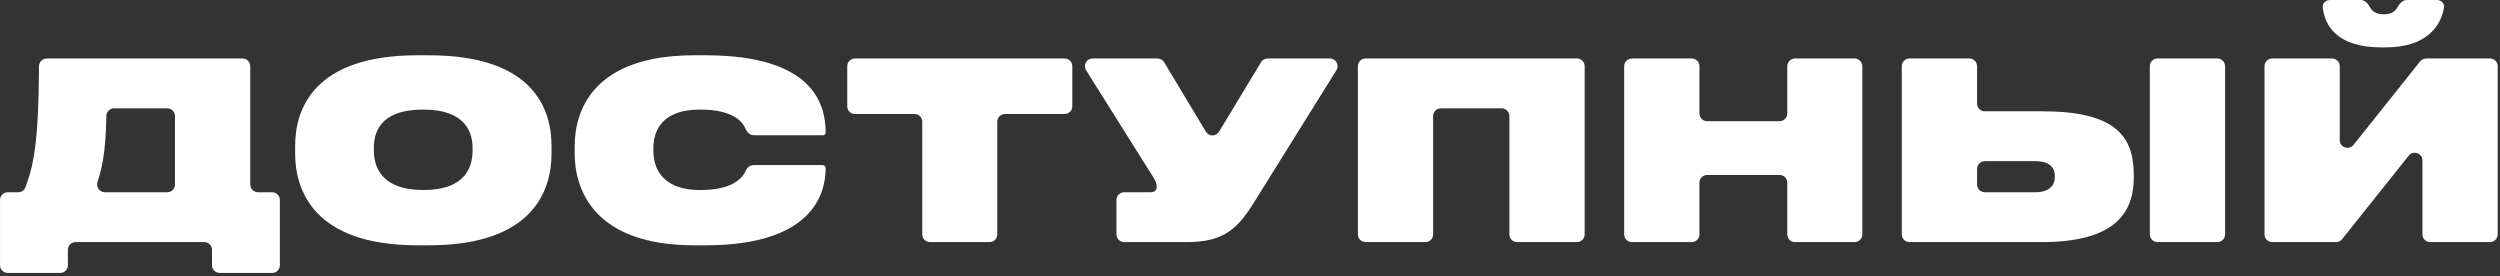 <?xml version="1.0" encoding="UTF-8"?> <svg xmlns="http://www.w3.org/2000/svg" width="534" height="59" viewBox="0 0 534 59" fill="none"><rect x="0" y="0" width="534" height="59" fill="#333333" stroke="none"/><path d="M53.454 39.416C53.454 40.326 54.192 41.063 55.101 41.063H58.133C59.043 41.063 59.78 41.801 59.78 42.711V56.653C59.78 57.562 59.043 58.3 58.133 58.3H46.931C46.022 58.3 45.284 57.562 45.284 56.653V53.358C45.284 52.448 44.547 51.711 43.637 51.711H16.147C15.238 51.711 14.5 52.448 14.5 53.358V56.653C14.5 57.562 13.762 58.3 12.853 58.3H1.651C0.741 58.3 0.004 57.562 0.004 56.653V42.711C0.004 41.801 0.741 41.063 1.651 41.063H3.905C4.574 41.063 5.18 40.66 5.419 40.035C7.215 35.334 8.263 30.03 8.33 14.141C8.333 13.232 9.071 12.493 9.98 12.493H51.807C52.717 12.493 53.454 13.231 53.454 14.14V39.416ZM91.609 11.808C114.012 11.808 117.807 23.352 117.807 31.206V32.787C117.807 40.483 114.065 52.396 91.609 52.397H89.185C66.887 52.397 63.039 40.483 63.039 32.787V31.206C63.039 23.352 66.94 11.808 89.185 11.808H91.609ZM150.689 11.808C173.514 11.808 176.36 22.087 176.36 28.307V28.307C176.36 28.627 176.101 28.887 175.78 28.887H161.017C160.225 28.887 159.596 28.304 159.288 27.574C158.588 25.911 156.465 23.404 149.53 23.404C140.727 23.404 139.567 28.676 139.567 31.628V32.207C139.567 35.317 140.885 40.589 149.583 40.589C156.397 40.589 158.544 38.114 159.267 36.513C159.583 35.814 160.194 35.265 160.961 35.265H175.728C176.077 35.265 176.36 35.548 176.36 35.898V35.898C176.36 41.432 173.514 52.397 150.689 52.397H148.317C126.653 52.396 122.752 40.272 122.752 32.787V31.206C122.752 23.721 126.6 11.808 148.317 11.808H150.689ZM229.045 22.706C229.045 23.616 228.307 24.354 227.398 24.354H214.668C213.758 24.354 213.021 25.091 213.021 26.001V50.064C213.021 50.973 212.283 51.711 211.373 51.711H198.643C197.734 51.711 196.996 50.973 196.996 50.064V26.001C196.996 25.091 196.259 24.354 195.349 24.354H182.618C181.708 24.354 180.971 23.616 180.971 22.706V14.14C180.971 13.231 181.708 12.493 182.618 12.493H227.398C228.307 12.493 229.045 13.231 229.045 14.14V22.706ZM257.572 28.125C258.211 29.189 259.752 29.19 260.394 28.128L269.358 13.289C269.657 12.795 270.191 12.493 270.768 12.493H284.055C285.348 12.493 286.137 13.915 285.453 15.012L267.994 43.014C264.462 48.706 261.563 51.711 253.551 51.711H240.123C239.213 51.711 238.476 50.973 238.476 50.064V42.711C238.476 41.801 239.213 41.063 240.123 41.063H245.697C246.698 41.063 247.067 40.589 247.067 39.956V39.903C247.067 39.113 246.803 38.586 246.171 37.584L231.995 15.017C231.306 13.92 232.095 12.493 233.39 12.493H247.242C247.82 12.493 248.356 12.796 248.654 13.292L257.572 28.125ZM338.483 50.064C338.483 50.973 337.746 51.711 336.836 51.711H324.054C323.144 51.711 322.406 50.973 322.406 50.064V24.788C322.406 23.878 321.669 23.141 320.759 23.141H307.765C306.856 23.141 306.118 23.878 306.118 24.788V50.064C306.118 50.973 305.381 51.711 304.471 51.711H291.688C290.779 51.711 290.041 50.973 290.041 50.064V14.14C290.041 13.231 290.779 12.493 291.688 12.493H336.836C337.746 12.493 338.483 13.231 338.483 14.14V50.064ZM363 24.235C363 25.144 363.738 25.882 364.647 25.882H380.118C381.028 25.882 381.766 25.144 381.766 24.235V14.14C381.766 13.231 382.503 12.493 383.413 12.493H396.143C397.053 12.493 397.79 13.231 397.79 14.14V50.064C397.79 50.973 397.053 51.711 396.143 51.711H383.413C382.503 51.711 381.766 50.973 381.766 50.064V39.02C381.766 38.111 381.028 37.373 380.118 37.373H364.647C363.738 37.373 363 38.111 363 39.02V50.064C363 50.973 362.262 51.711 361.353 51.711H348.57C347.66 51.711 346.923 50.973 346.923 50.064V14.14C346.923 13.231 347.66 12.493 348.57 12.493H361.353C362.262 12.493 363 13.231 363 14.14V24.235ZM422.302 22.126C422.302 23.036 423.039 23.773 423.949 23.773H436.218C451.82 23.773 455.773 29.045 455.773 37.373V37.953C455.773 45.544 451.609 51.711 436.165 51.711H407.871C406.961 51.711 406.224 50.973 406.224 50.064V14.14C406.224 13.231 406.961 12.493 407.871 12.493H420.655C421.564 12.493 422.302 13.231 422.302 14.14V22.126ZM475.277 50.064C475.277 50.973 474.54 51.711 473.63 51.711H460.847C459.938 51.711 459.2 50.973 459.2 50.064V14.14C459.2 13.231 459.938 12.493 460.847 12.493H473.63C474.54 12.493 475.277 13.231 475.277 14.14V50.064ZM499.773 29.925C499.773 31.483 501.737 32.17 502.708 30.952L516.938 13.113C517.251 12.721 517.725 12.493 518.226 12.493H531.863C532.772 12.493 533.51 13.231 533.51 14.14V50.064C533.51 50.973 532.772 51.711 531.863 51.711H519.08C518.17 51.711 517.433 50.973 517.433 50.064V34.279C517.433 32.721 515.469 32.034 514.498 33.252L500.268 51.091C499.955 51.483 499.482 51.711 498.98 51.711H485.344C484.434 51.711 483.696 50.973 483.696 50.064V14.14C483.696 13.231 484.434 12.493 485.344 12.493H498.126C499.036 12.493 499.773 13.231 499.773 14.14V29.925ZM24.371 23.141C23.461 23.141 22.725 23.883 22.712 24.793C22.607 32.4 21.765 36.11 20.837 38.802C20.459 39.9 21.239 41.063 22.401 41.063H35.73C36.639 41.063 37.377 40.326 37.377 39.416V24.788C37.377 23.878 36.639 23.141 35.73 23.141H24.371ZM422.302 39.416C422.302 40.326 423.039 41.063 423.949 41.063H434.794C437.535 41.063 438.905 39.745 438.905 37.848V37.478C438.905 35.634 437.535 34.421 434.794 34.421H423.949C423.039 34.421 422.302 35.158 422.302 36.068V39.416ZM90.397 23.404C80.961 23.404 79.855 28.518 79.855 31.628V32.154C79.855 35.37 81.225 40.589 90.449 40.589C99.674 40.589 100.939 35.37 100.939 32.154V31.628C100.939 28.518 99.674 23.404 90.397 23.404ZM504.241 0C505.151 0 505.833 0.785 506.259 1.589C506.682 2.387 507.536 3.058 509.156 3.058H509.262C510.791 3.058 511.647 2.383 512.084 1.582C512.52 0.784 513.215 0 514.125 0H520.53C521.439 0 522.189 0.741 522.038 1.638C521.42 5.324 518.54 10.121 509.525 10.121H508.683C498.988 10.121 496.603 5.327 496.132 1.642C496.017 0.739 496.769 0 497.679 0H504.241Z" fill="white"></path></svg> 